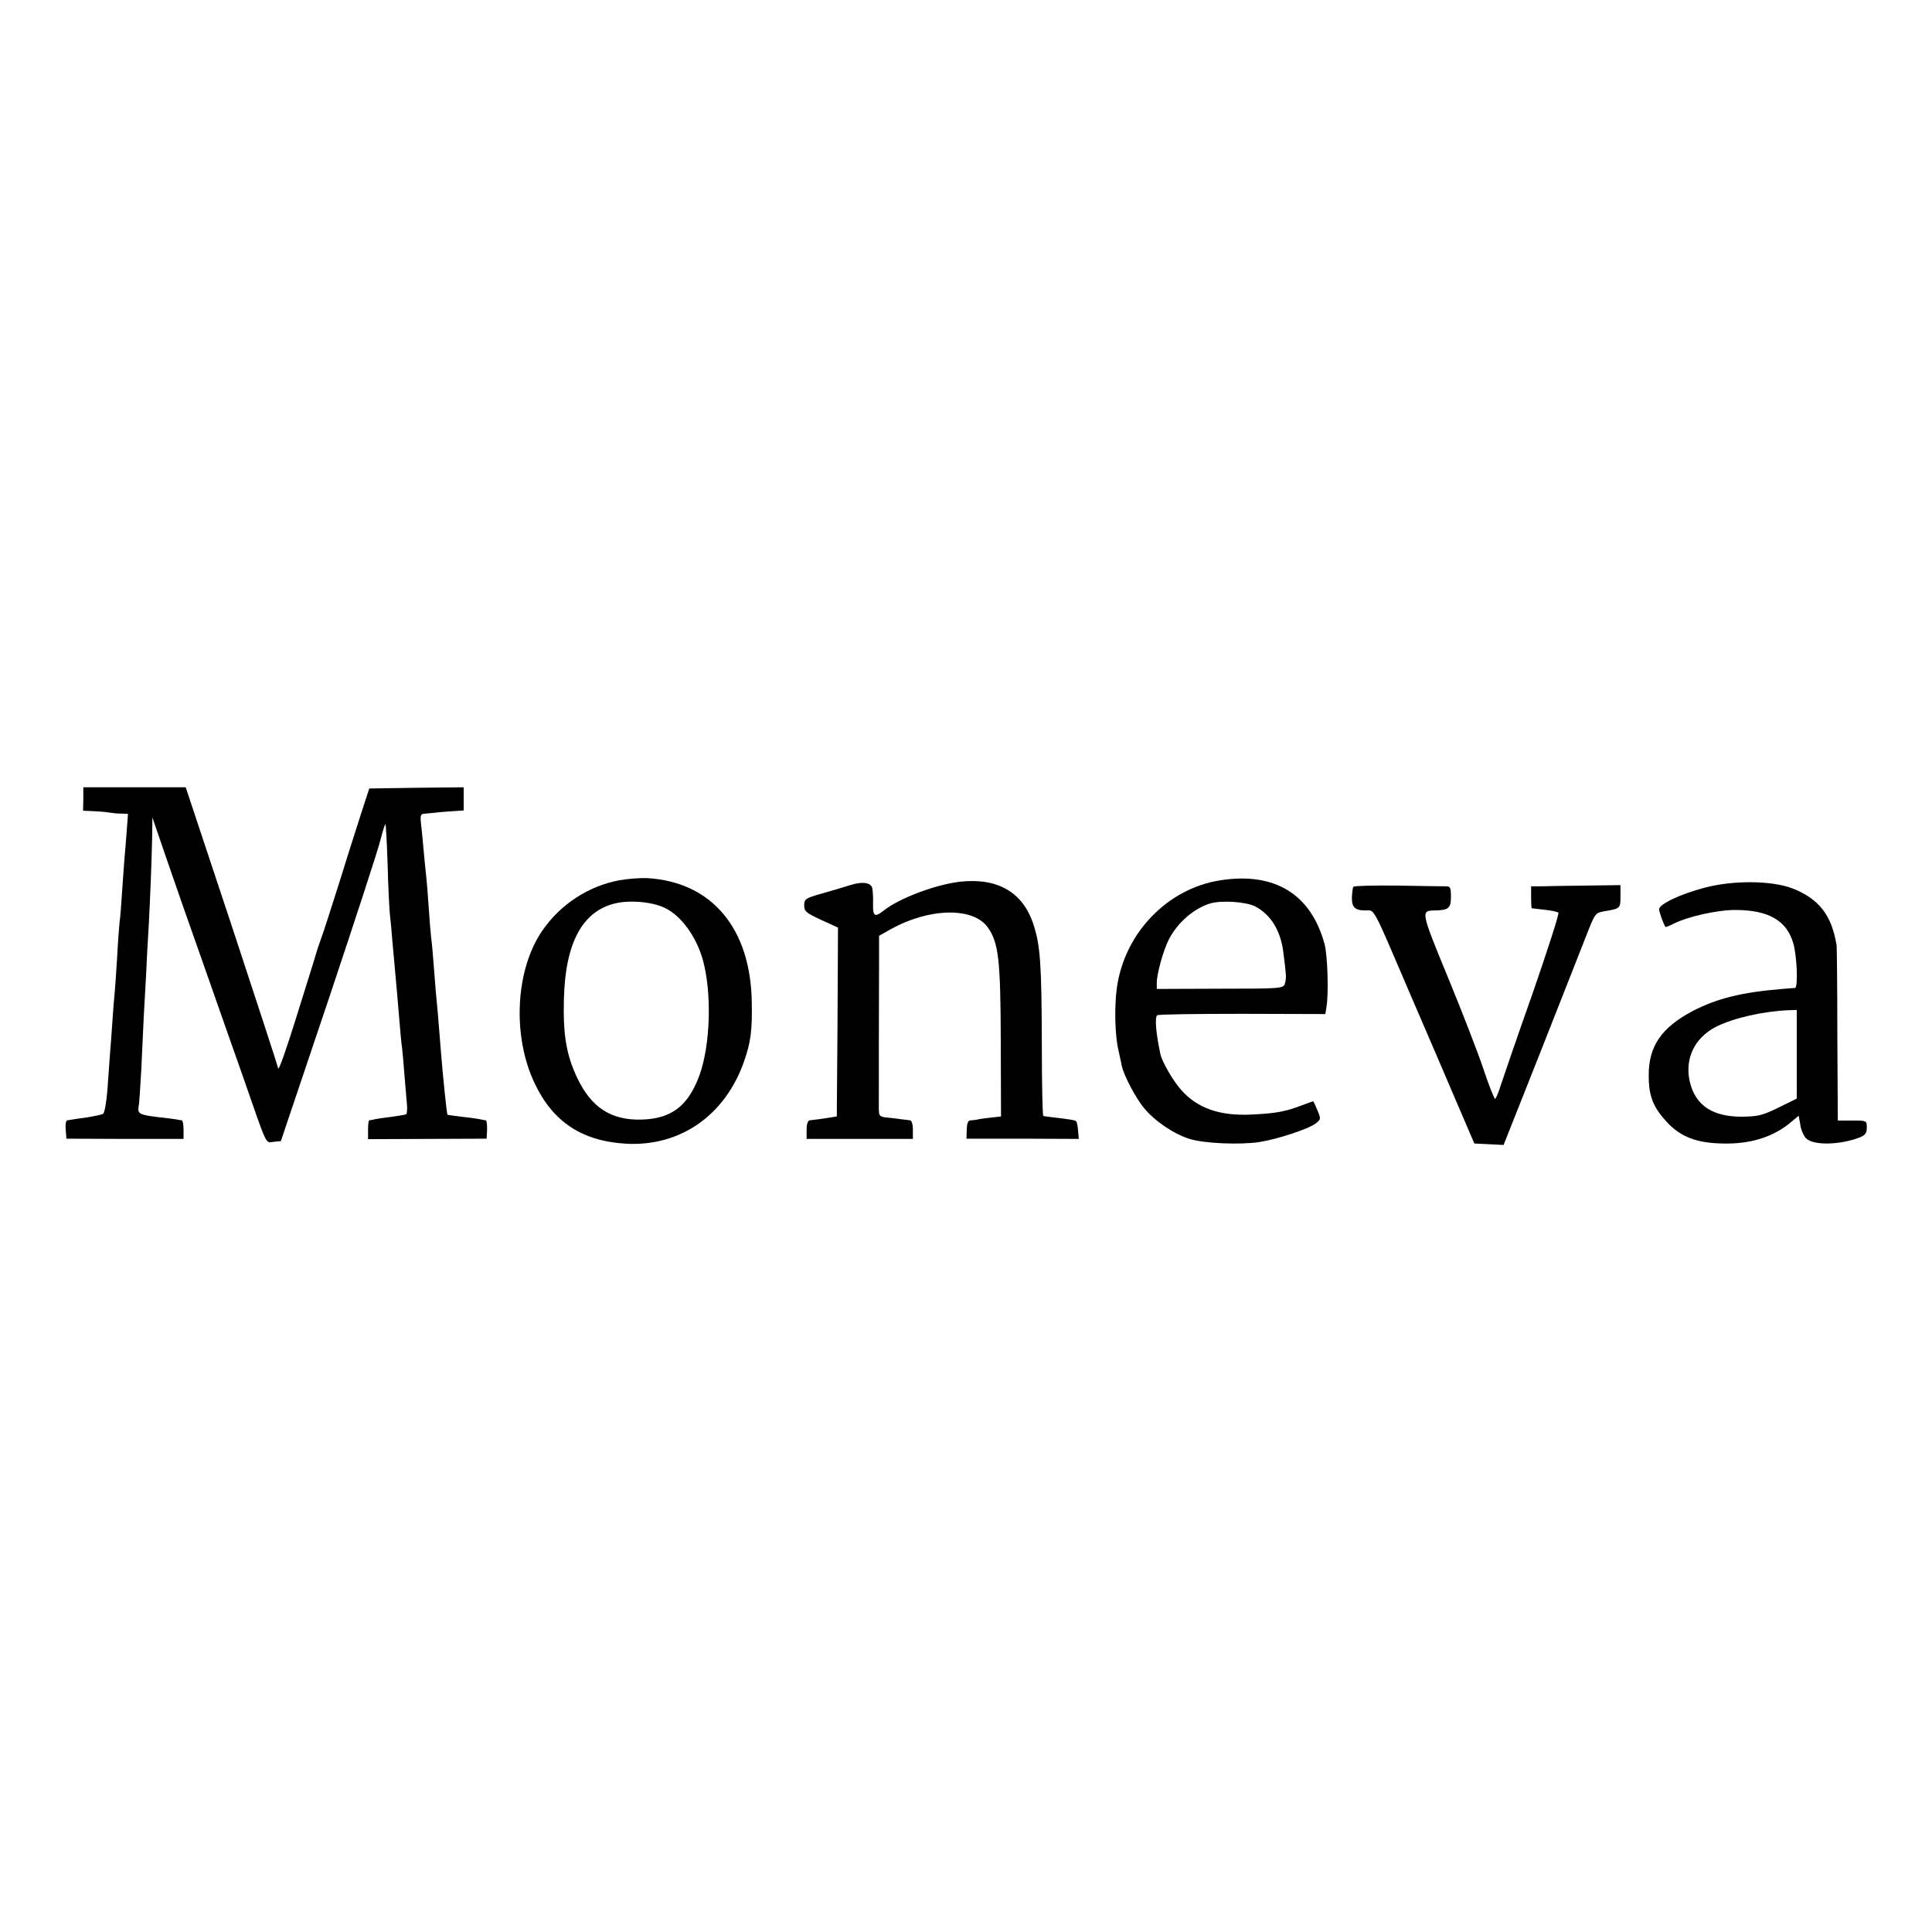 <?xml version="1.0" standalone="no"?>
<!DOCTYPE svg PUBLIC "-//W3C//DTD SVG 20010904//EN"
 "http://www.w3.org/TR/2001/REC-SVG-20010904/DTD/svg10.dtd">
<svg version="1.0" xmlns="http://www.w3.org/2000/svg"
 width="800pt" height="800pt" viewBox="0 0 800 800"
 preserveAspectRatio="xMidYMid meet">
<g transform="translate(0,800) scale(0.1,-0.1)"
fill="#000000" stroke="none">
<path d="M345 4692 l-1 -49 46 -2 c25 -1 54 -4 65 -6 11 -2 32 -4 48 -4 l27
-1 -5 -67 c-3 -38 -7 -93 -10 -123 -2 -30 -7 -93 -10 -140 -3 -47 -7 -101 -10
-120 -2 -19 -7 -84 -10 -145 -4 -60 -8 -126 -10 -145 -2 -19 -7 -75 -10 -125
-3 -49 -8 -110 -10 -135 -2 -25 -6 -88 -10 -140 -4 -53 -12 -98 -18 -102 -7
-4 -37 -10 -67 -15 -30 -4 -58 -8 -62 -9 -5 -1 -13 -2 -19 -3 -6 0 -9 -17 -7
-38 l3 -38 243 -1 242 0 0 38 c0 21 -3 38 -7 39 -5 0 -15 2 -24 4 -8 1 -41 6
-73 9 -80 10 -87 14 -82 45 3 14 7 82 11 151 3 69 8 166 10 215 3 50 7 131 10
180 2 50 7 142 11 205 7 136 11 243 14 360 l1 85 60 -175 c33 -96 102 -294
154 -440 51 -146 123 -350 160 -455 104 -299 93 -277 128 -273 l30 3 198 588
c108 323 205 620 214 658 10 38 19 68 21 66 2 -1 6 -76 9 -164 2 -89 7 -181 9
-205 3 -24 8 -77 11 -118 4 -41 8 -91 10 -110 5 -52 14 -156 20 -230 3 -36 7
-81 10 -100 2 -19 7 -71 10 -115 4 -44 8 -97 10 -117 2 -21 0 -40 -3 -42 -4
-2 -29 -6 -57 -10 -27 -3 -59 -8 -70 -10 -11 -3 -23 -5 -26 -5 -3 -1 -5 -18
-5 -39 l0 -39 246 1 245 1 2 38 c0 20 -2 37 -5 38 -4 0 -16 2 -27 5 -11 2 -45
7 -75 10 -30 4 -56 7 -57 8 -3 2 -19 157 -28 271 -9 117 -16 198 -21 245 -2
25 -6 77 -9 115 -3 39 -7 86 -10 105 -2 19 -7 76 -10 125 -3 50 -8 106 -10
125 -2 19 -7 64 -10 100 -3 36 -8 86 -11 113 -5 44 -3 47 18 48 13 1 32 3 43
4 11 2 41 4 68 6 l47 3 0 48 0 48 -196 -2 -195 -3 -39 -120 c-21 -66 -62 -194
-90 -285 -29 -91 -60 -189 -71 -218 -10 -28 -19 -55 -20 -60 -1 -4 -3 -11 -5
-17 -1 -5 -36 -115 -76 -244 -40 -129 -74 -226 -76 -215 -2 10 -89 277 -193
592 l-190 572 -212 0 -212 0 0 -48z"/>
<path d="M2565 4355 c-127 -23 -245 -100 -319 -208 -112 -162 -126 -436 -32
-633 76 -161 198 -240 381 -250 223 -11 408 118 486 341 27 78 34 124 32 240
-3 310 -165 504 -435 519 -29 1 -80 -3 -113 -9z m189 -115 c66 -32 127 -115
155 -210 40 -139 33 -360 -14 -486 -47 -125 -116 -177 -240 -180 -125 -3 -207
51 -264 171 -46 96 -60 180 -56 330 6 230 76 361 211 394 61 15 156 7 208 -19z"/>
<path d="M5054 4355 c-222 -34 -401 -222 -430 -451 -10 -76 -7 -193 7 -252 6
-26 12 -55 14 -65 8 -39 57 -133 92 -175 44 -54 124 -108 189 -128 60 -19 208
-25 289 -13 75 12 203 54 233 77 22 17 22 19 7 55 -8 20 -16 37 -18 37 -1 0
-24 -9 -52 -19 -64 -24 -101 -31 -200 -36 -134 -7 -228 26 -295 103 -33 37
-78 115 -85 147 -19 88 -24 154 -13 161 5 4 164 6 353 6 l343 -1 5 32 c9 58 4
211 -8 257 -56 207 -206 300 -431 265z m143 -108 c67 -35 108 -104 118 -198 4
-30 8 -65 9 -79 2 -14 0 -34 -4 -44 -6 -19 -18 -20 -268 -20 l-262 -1 0 25 c0
38 27 135 50 180 36 70 103 128 171 149 48 14 148 7 186 -12z"/>
<path d="M3975 4349 c-101 -12 -251 -68 -315 -119 -38 -30 -46 -25 -45 28 1
26 -1 54 -3 64 -6 24 -40 29 -91 13 -25 -8 -79 -24 -118 -35 -68 -19 -73 -23
-73 -49 0 -25 8 -31 70 -60 l70 -32 -2 -391 -3 -391 -25 -4 c-29 -5 -69 -10
-87 -12 -8 -1 -13 -16 -13 -39 l0 -38 220 0 220 0 0 38 c0 23 -5 39 -12 39 -7
1 -22 3 -33 4 -11 2 -37 5 -57 7 -35 3 -38 6 -39 33 0 35 0 473 1 620 l0 100
48 27 c159 89 342 93 402 8 45 -63 53 -134 54 -469 l1 -314 -35 -4 c-19 -2
-44 -5 -55 -7 -11 -3 -27 -5 -36 -5 -11 -1 -15 -12 -16 -39 l-1 -37 233 0 232
-1 -3 34 c-1 19 -5 36 -8 39 -4 5 -32 9 -101 17 -16 2 -32 4 -35 5 -3 0 -6
133 -6 294 -1 338 -6 411 -35 500 -44 133 -148 193 -304 176z"/>
<path d="M7058 4324 c-100 -26 -188 -68 -188 -89 0 -11 17 -58 26 -73 1 -2 16
4 32 12 60 31 186 59 262 58 133 -1 208 -44 235 -136 16 -51 21 -185 8 -187
-5 0 -28 -2 -53 -4 -169 -14 -269 -39 -370 -91 -131 -69 -184 -147 -183 -269
0 -83 18 -129 74 -190 57 -62 123 -88 232 -90 116 -3 211 27 285 90 l30 25 7
-39 c3 -22 15 -47 25 -56 32 -29 142 -26 223 6 21 9 27 18 27 40 0 29 -1 29
-60 29 l-60 0 -2 358 c0 196 -2 362 -3 367 -20 125 -73 193 -182 236 -85 33
-246 35 -365 3z m382 -690 l0 -183 -75 -37 c-68 -33 -84 -37 -153 -38 -119 0
-188 45 -213 137 -26 98 15 188 106 235 73 37 198 65 303 69 l32 1 0 -184z"/>
<path d="M5604 4328 c-3 -4 -5 -23 -6 -43 -1 -42 12 -55 58 -55 37 0 24 26
187 -355 64 -148 149 -346 189 -440 l73 -170 61 -3 60 -3 152 383 c83 211 168
427 189 480 37 95 39 98 73 104 70 12 70 12 70 62 l0 47 -142 -2 c-79 -1 -162
-2 -185 -3 l-43 0 0 -45 c0 -25 1 -45 3 -46 1 0 25 -3 52 -6 28 -3 53 -8 58
-12 4 -4 -44 -153 -106 -332 -63 -178 -122 -350 -132 -381 -10 -32 -21 -58
-24 -58 -4 0 -26 56 -49 125 -23 69 -90 241 -148 382 -111 269 -111 272 -54
273 58 1 68 9 68 56 0 38 -2 44 -21 44 -12 0 -102 1 -200 3 -99 1 -181 -1
-183 -5z"/>
</g>
</svg>
